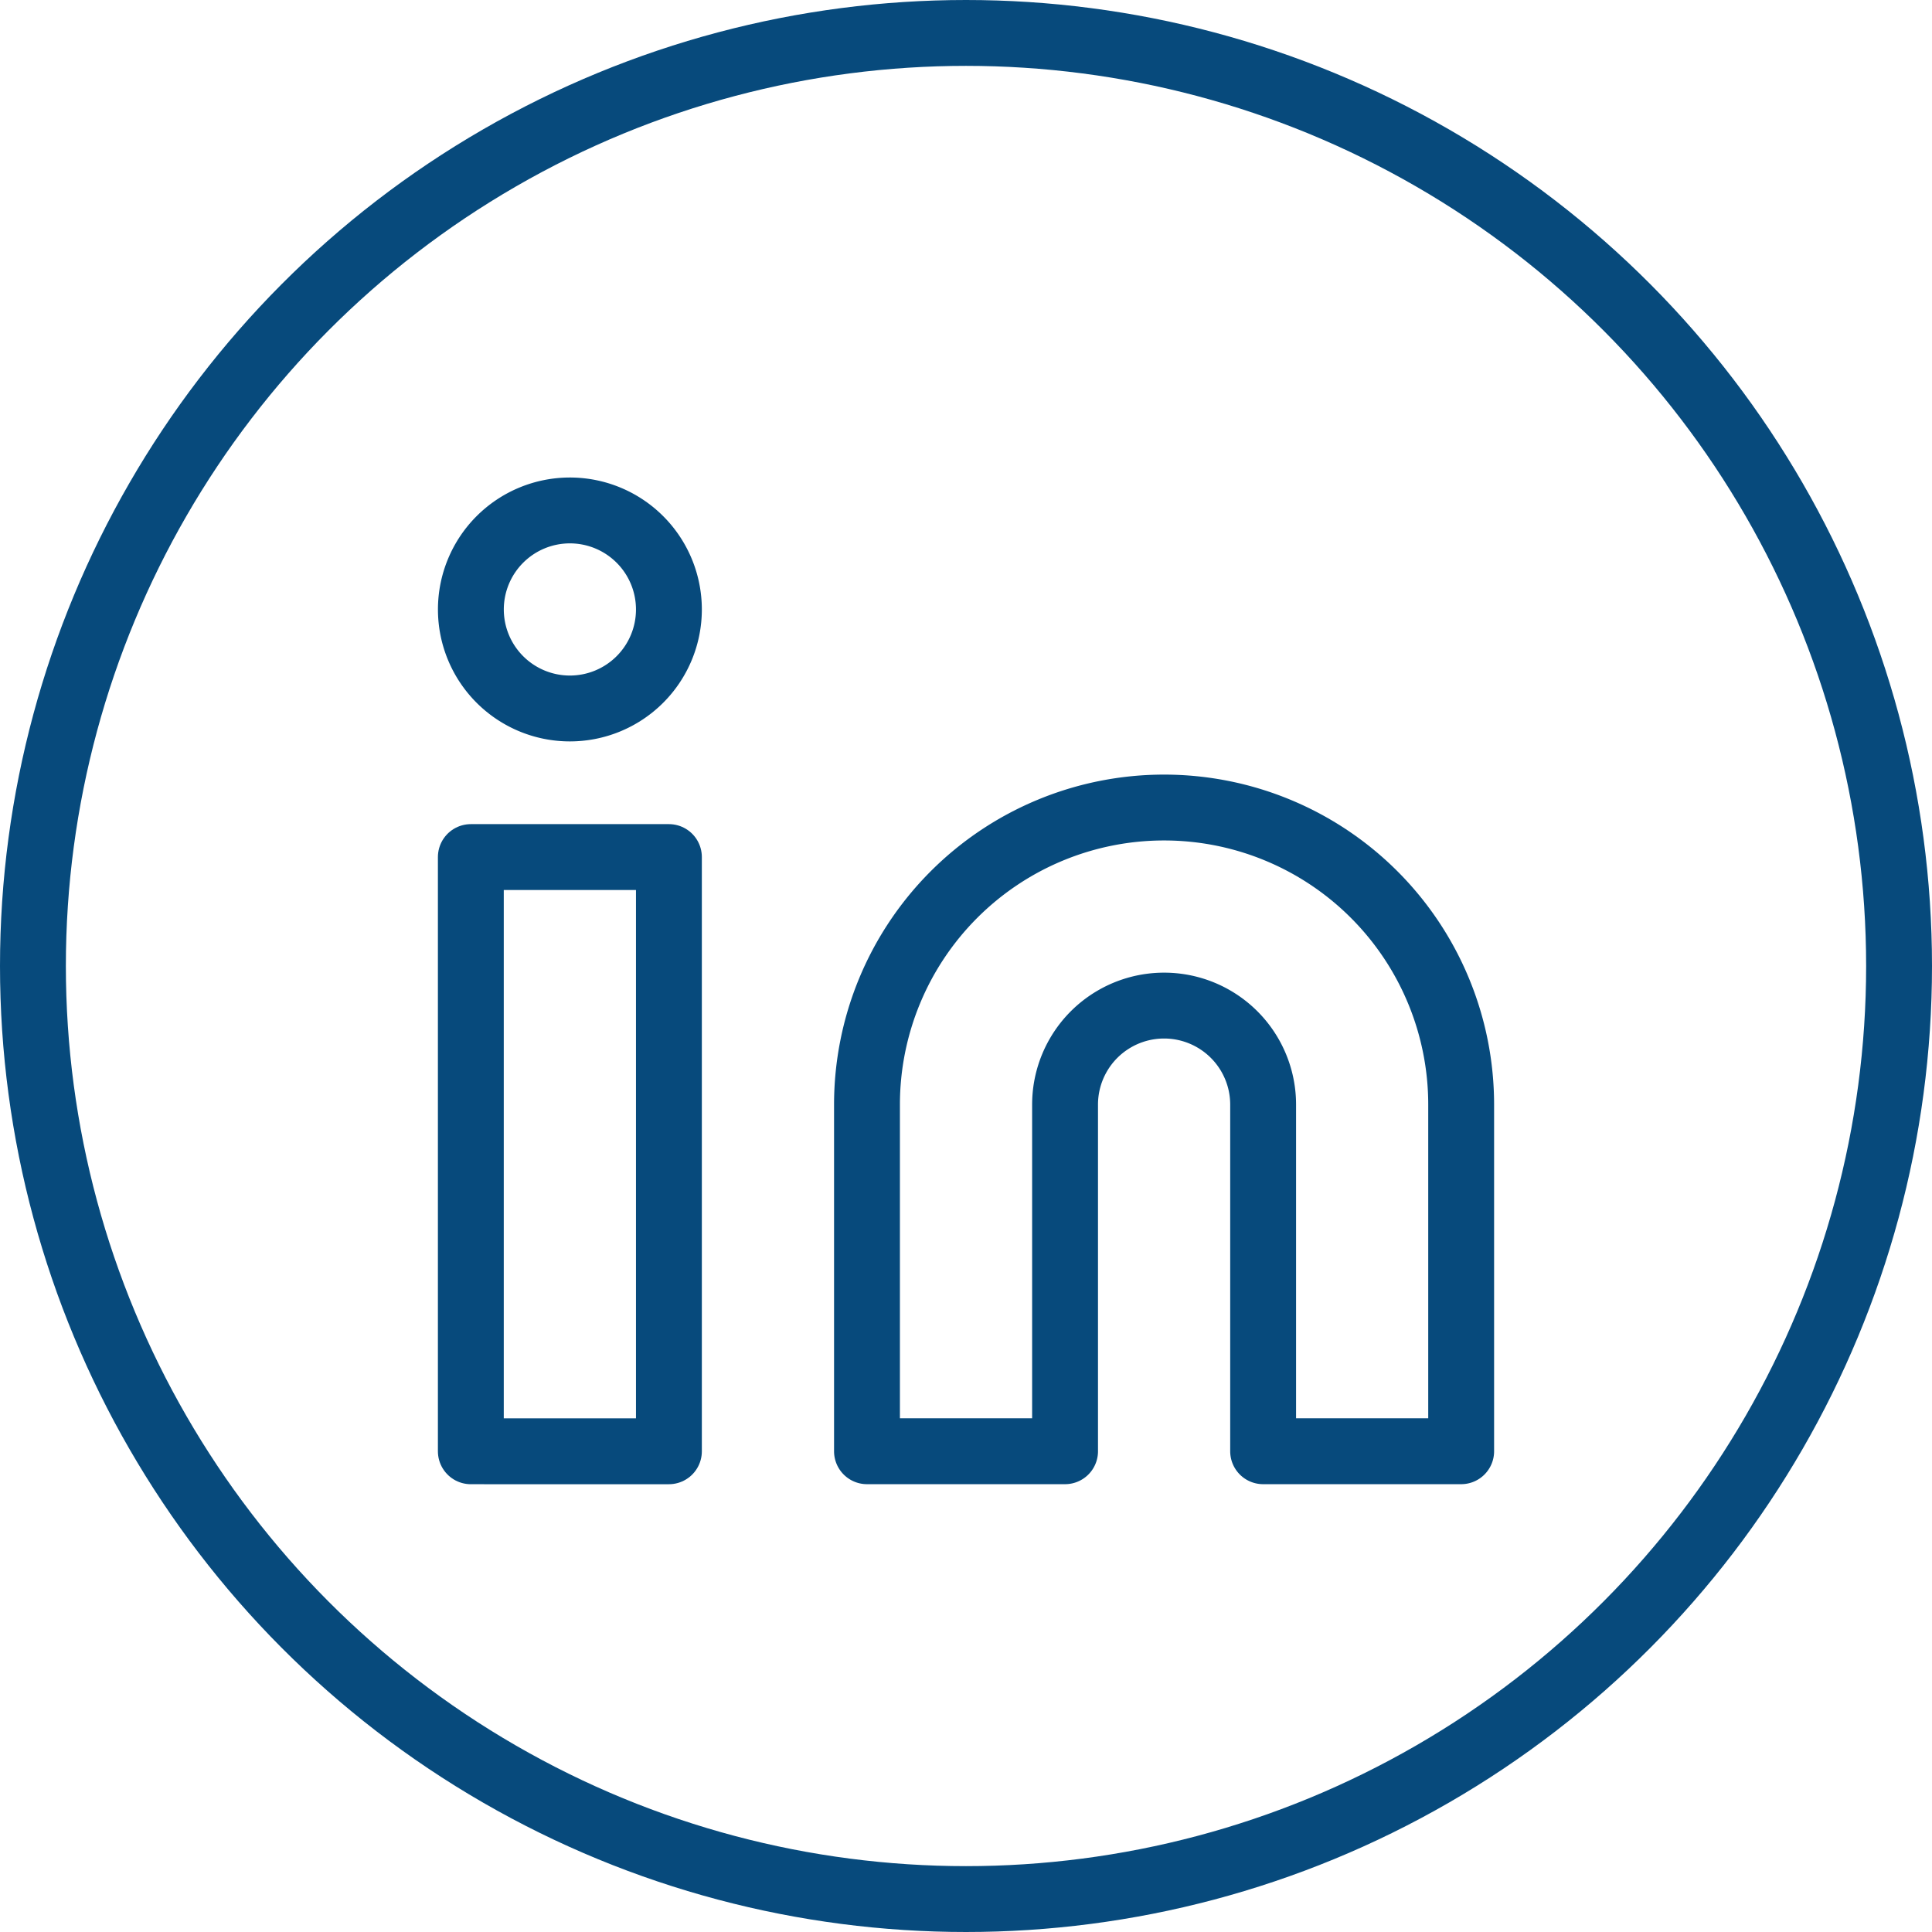 <svg xmlns="http://www.w3.org/2000/svg" width="44" height="44" viewBox="0 0 44 44">
    <g data-name="Grupo 5022">
        <g data-name="Elipse 426" style="stroke:#074a7c;stroke-width:1.5px;fill:none">
            <circle cx="22" cy="22" r="22" style="stroke:none"/>
            <circle cx="22" cy="22" r="21.25" style="fill:none"/>
        </g>
        <g data-name="Icon feather-linkedin">
            <path data-name="Trazado 8404" d="M21.766 12a6.766 6.766 0 0 1 6.766 6.766v7.894h-4.51v-7.894a2.255 2.255 0 0 0-4.511 0v7.894H15v-7.894A6.766 6.766 0 0 1 21.766 12z" transform="translate(4.745 6.391)" style="stroke-linecap:round;stroke-linejoin:round;stroke:#074a7c;stroke-width:1.5px;fill:none"/>
            <path data-name="Trazado 8405" d="M3 13.5h4.511v13.533H3z" transform="translate(7.723 6.019)" style="stroke-linecap:round;stroke-linejoin:round;stroke:#074a7c;stroke-width:1.5px;fill:none"/>
            <path data-name="Trazado 8406" d="M7.511 5.255A2.255 2.255 0 1 1 5.255 3a2.255 2.255 0 0 1 2.256 2.255z" style="stroke-linecap:round;stroke-linejoin:round;stroke:#074a7c;stroke-width:1.5px;fill:none" transform="translate(7.723 8.625)"/>
        </g>
    </g>
</svg>
